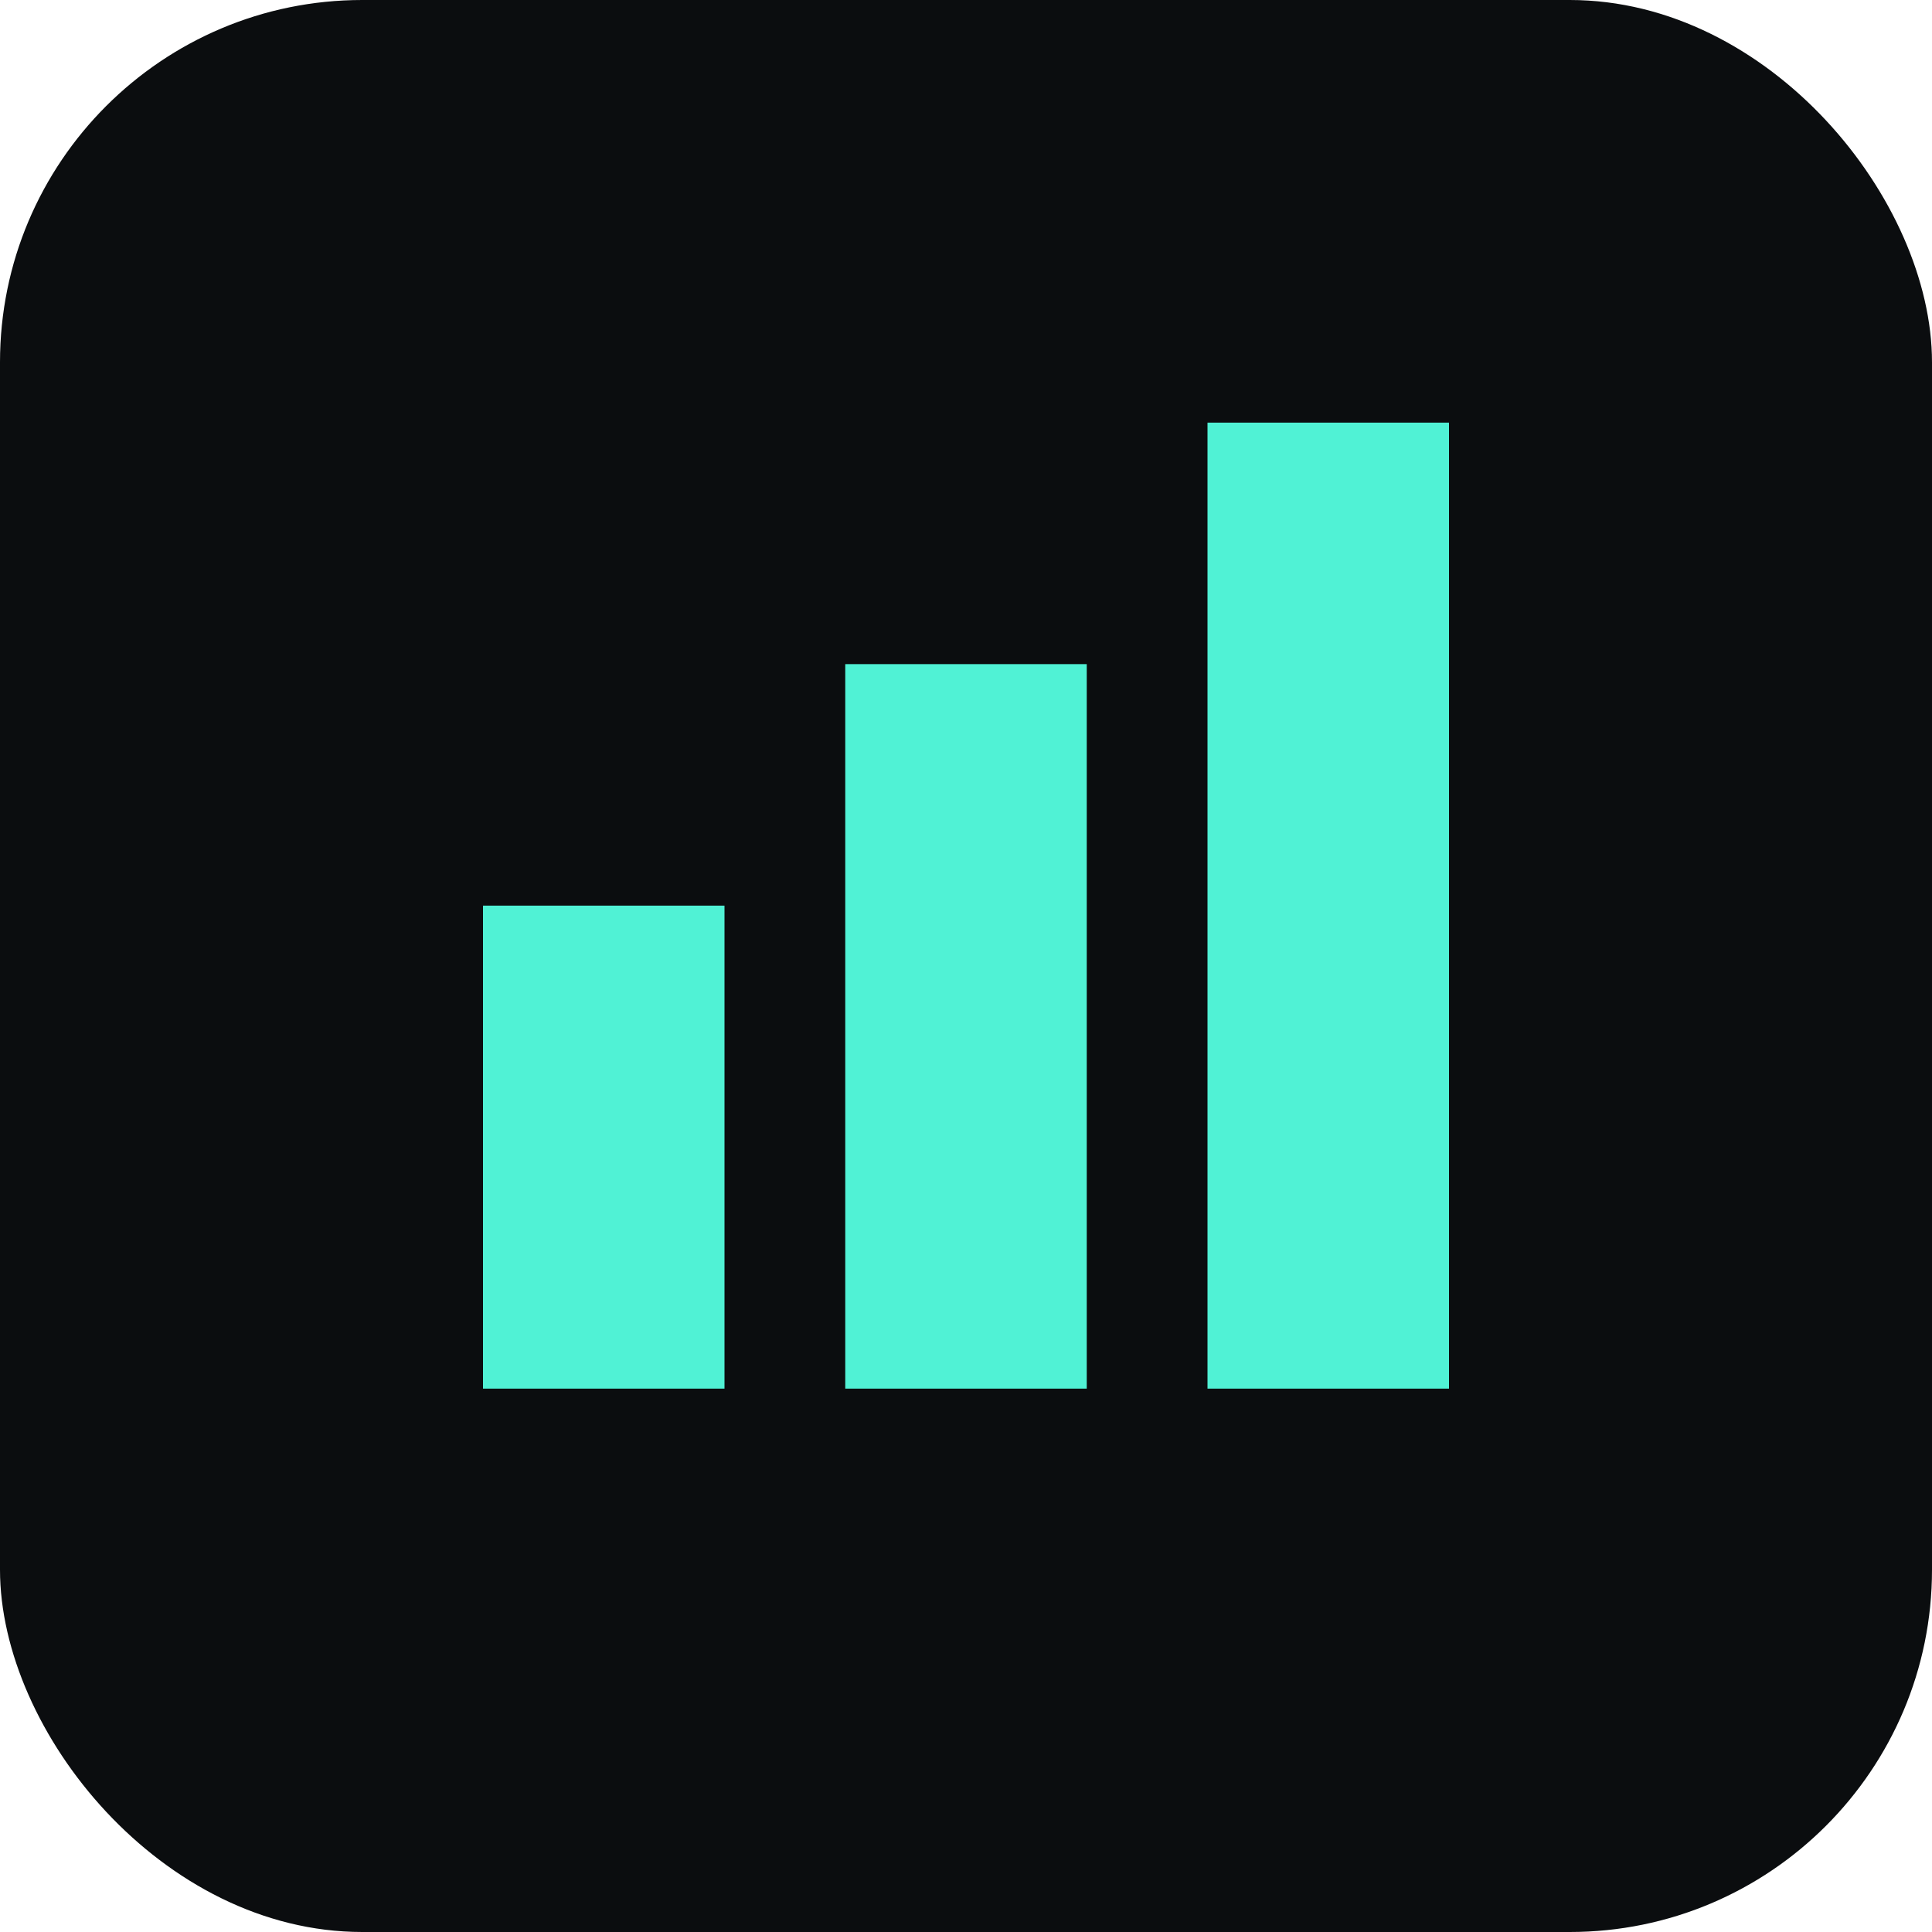 <svg width="32" height="32" viewBox="0 0 32 32" fill="none" xmlns="http://www.w3.org/2000/svg">
<rect width="32" height="32" rx="6" fill="#0B0D0F"/>
<path d="M8 23H12V15H8V23ZM14 23H18V11H14V23ZM20 7V23H24V7H20Z" fill="#50F2D5"/>
</svg>
